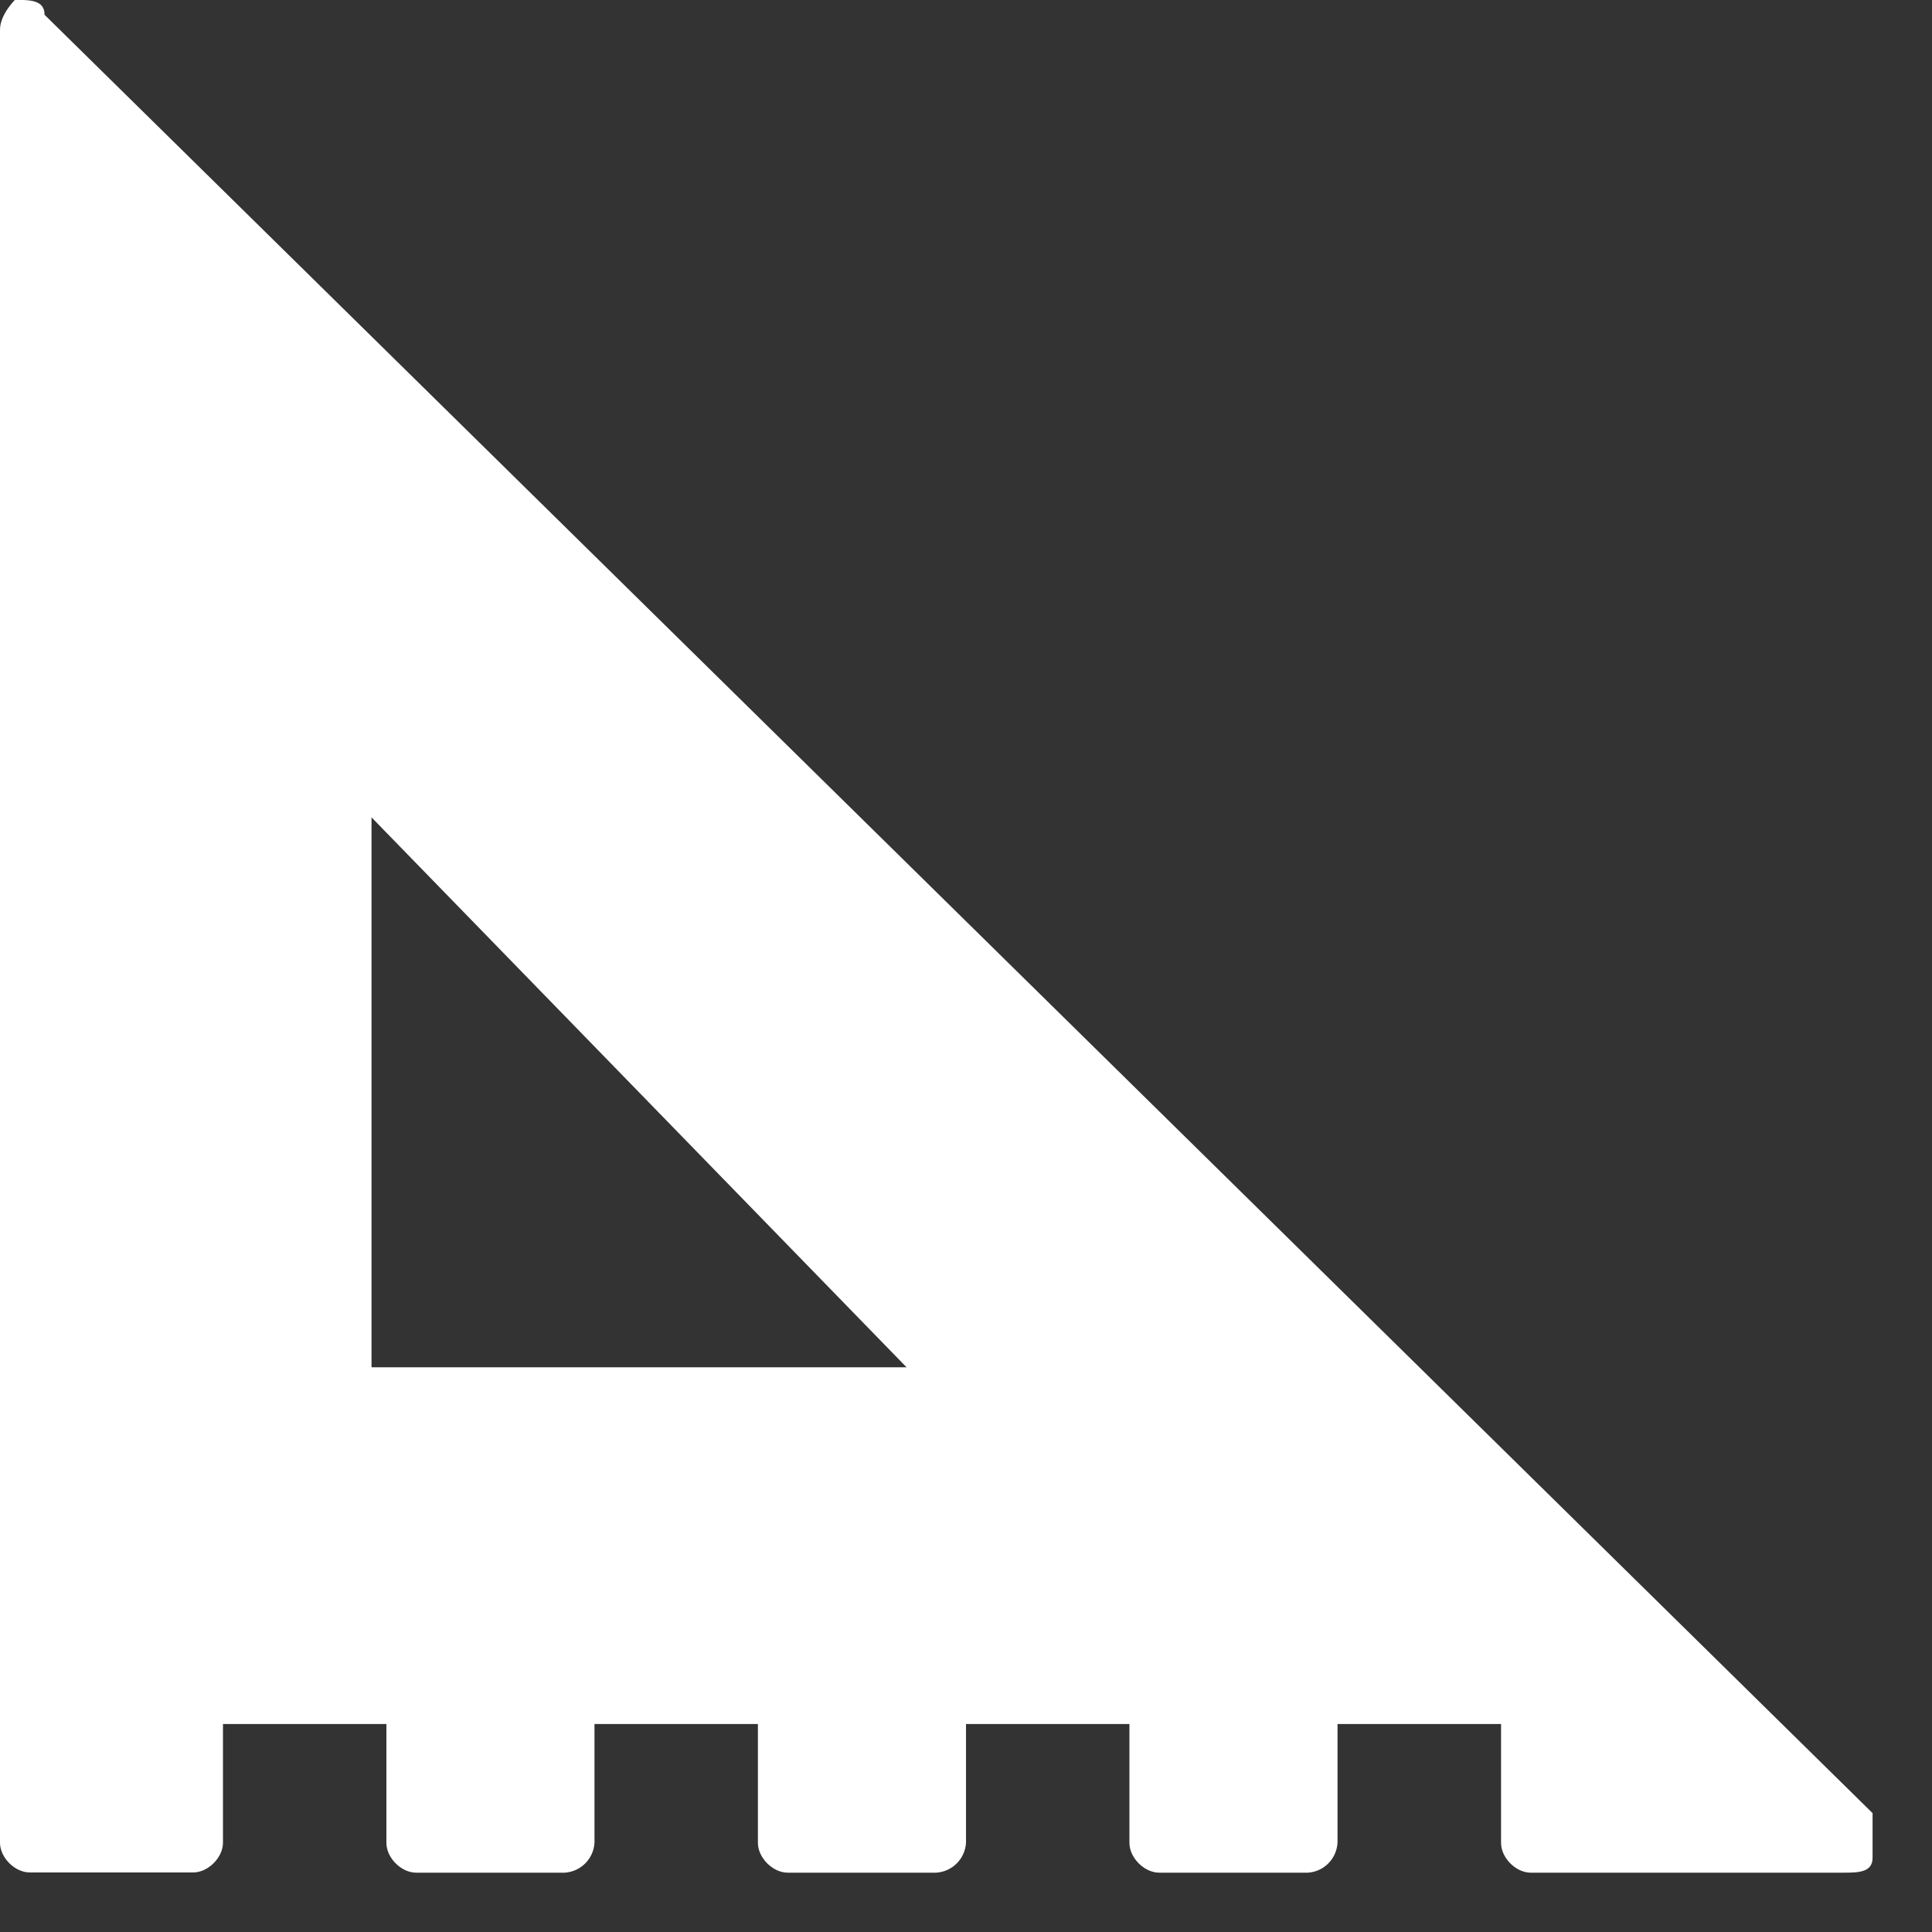 <svg height="17" viewBox="0 0 17 17" width="17" xmlns="http://www.w3.org/2000/svg"><rect x="0" y="0" width="17" height="17" fill="#333333" stroke="none"/><path d="m16.477 16.954-16.085-15.824c0-.131-.13-.131-.261-.131 0 0-.131.13-.131.262v15.953c0 .131.13.262.262.262h1.438c.13 0 .262-.13.262-.262v-1.044h1.438v1.046c0 .131.13.262.262.262h1.307c.141-.009.253-.121.262-.262v-1.046h1.438v1.046c0 .131.131.262.262.262h1.307c.141-.009.253-.121.262-.262v-1.046h1.438v1.046c0 .131.131.262.262.262h1.308c.141-.009.252-.121.261-.262v-1.046h1.439v1.046c0 .131.13.262.261.262h2.746c.131 0 .262 0 .262-.13v-.393zm-8.5-3.923h-4.708v-4.839z" fill="#fff" transform="translate(0 -1)"/></svg>